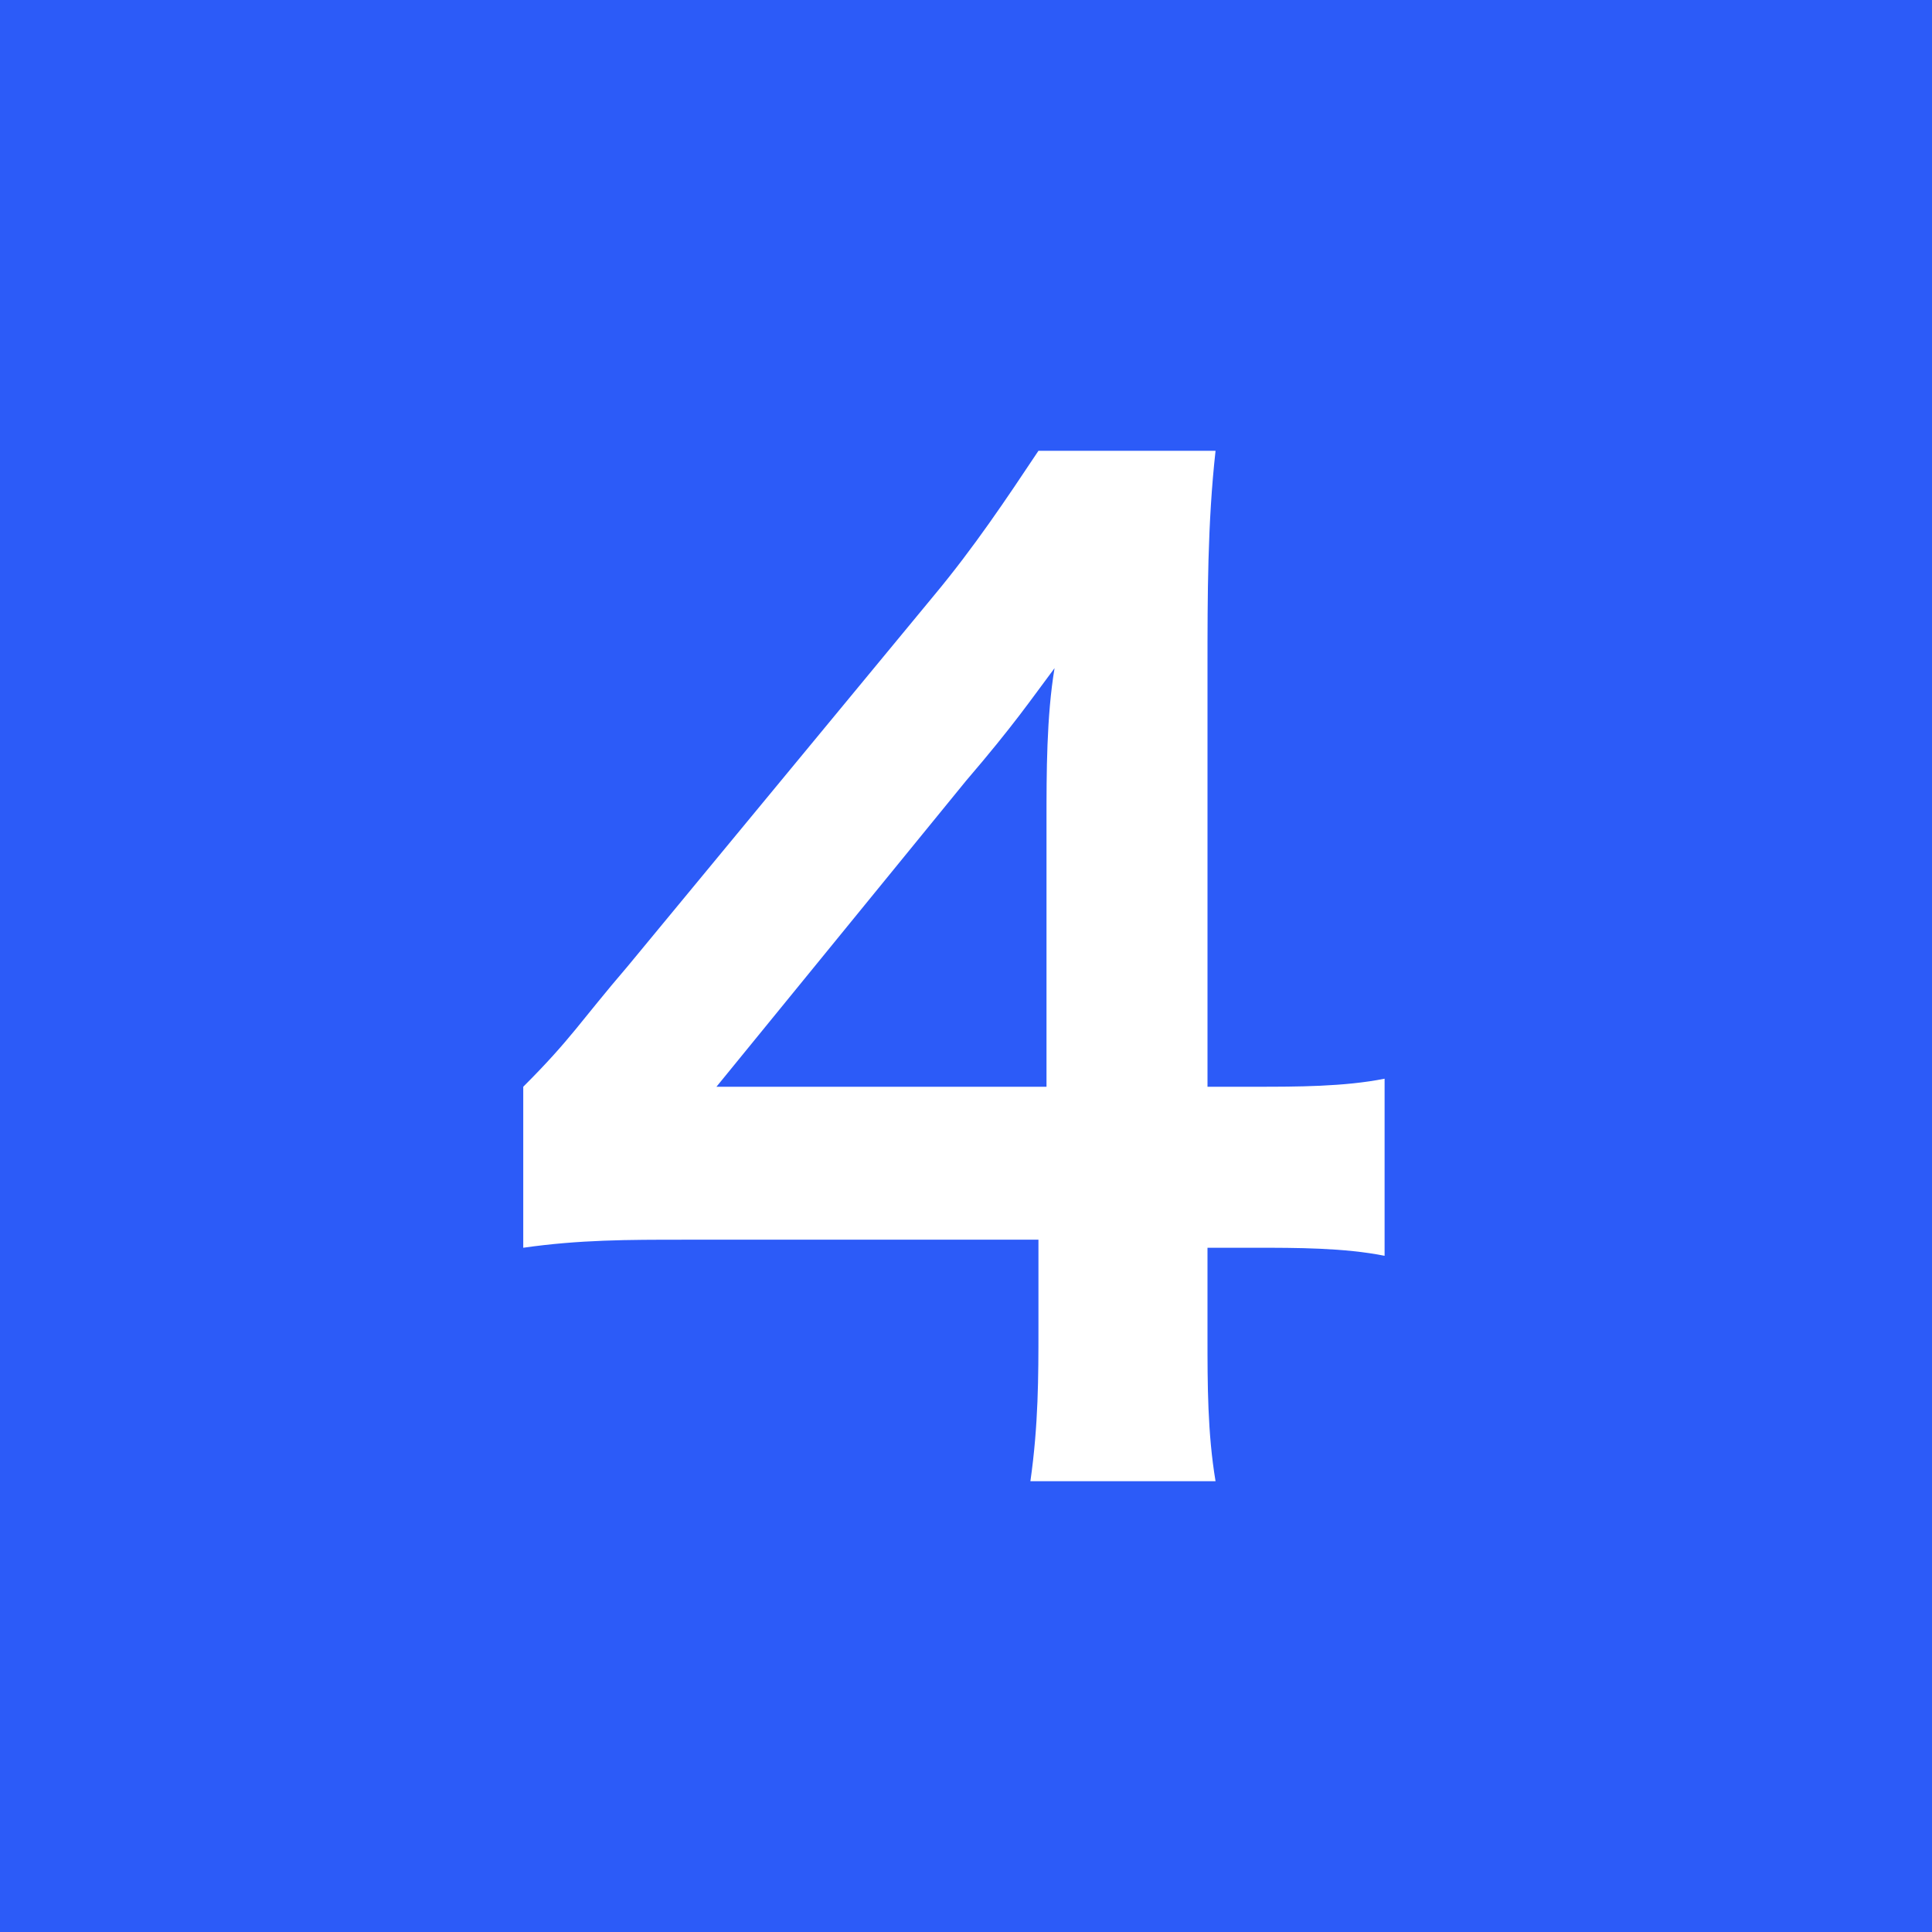 <?xml version="1.0" encoding="utf-8"?>
<!-- Generator: Adobe Illustrator 28.1.0, SVG Export Plug-In . SVG Version: 6.00 Build 0)  -->
<svg version="1.1" id="レイヤー_1" xmlns="http://www.w3.org/2000/svg" xmlns:xlink="http://www.w3.org/1999/xlink" x="0px"
	 y="0px" viewBox="0 0 24 24" style="enable-background:new 0 0 24 24;" xml:space="preserve">
<style type="text/css">
	.st0{fill:#2C5BF8;}
	.st1{fill:#FFFFFF;}
</style>
<g id="グループ_5301" transform="translate(-731 -1824)">
	<rect id="長方形_11831" x="731" y="1824" class="st0" width="24" height="24"/>
	<path id="パス_1277" class="st1" d="M748.2,1837.4c-0.5,0.1-1.1,0.1-1.6,0.1H746v-5.2c0-0.9,0-1.8,0.1-2.7h-2.2
		c-0.4,0.6-0.8,1.2-1.3,1.8l-3.8,4.6c-0.6,0.7-0.7,0.9-1.3,1.5v2c0.7-0.1,1.3-0.1,2-0.1h4.4v1.1c0,0.6,0,1.2-0.1,1.9h2.3
		c-0.1-0.6-0.1-1.2-0.1-1.8v-1.1h0.6c0.5,0,1.1,0,1.6,0.1L748.2,1837.4z M744,1837.5h-4.1l3.1-3.8c0.6-0.7,0.8-1,1.1-1.4
		c-0.1,0.6-0.1,1.3-0.1,1.9V1837.5z"/>
</g>
</svg>
